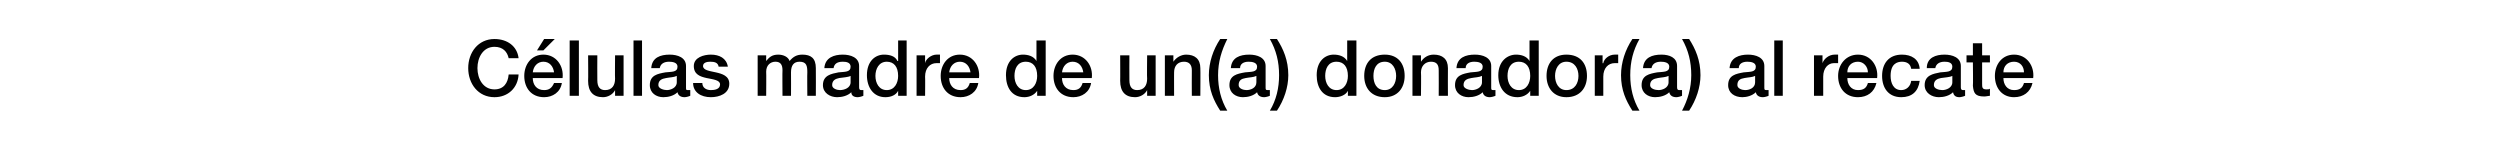 <?xml version="1.0" standalone="no"?><!DOCTYPE svg PUBLIC "-//W3C//DTD SVG 1.1//EN" "http://www.w3.org/Graphics/SVG/1.1/DTD/svg11.dtd"><svg xmlns="http://www.w3.org/2000/svg" version="1.1" width="352.4px" height="22.3px" viewBox="0 0 352.4 22.3">  <desc>C lulas madre de un(a) donador(a) al recate</desc>  <defs/>  <g id="Polygon51283">    <path d="M 71.7 8.2 C 71.5 7.3 70.9 6.6 69.7 6.6 C 68.1 6.6 67.3 8.1 67.3 9.6 C 67.3 11.1 68.1 12.6 69.7 12.6 C 71 12.6 71.6 11.7 71.7 10.5 C 71.7 10.5 73.1 10.5 73.1 10.5 C 73 12.4 71.6 13.7 69.7 13.7 C 67.4 13.7 66 11.8 66 9.6 C 66 7.4 67.4 5.5 69.7 5.5 C 71.5 5.5 72.9 6.5 73.1 8.2 C 73.1 8.2 71.7 8.2 71.7 8.2 Z M 75.1 11 C 75.1 11.9 75.6 12.7 76.7 12.7 C 77.4 12.7 77.8 12.4 78.1 11.7 C 78.1 11.7 79.2 11.7 79.2 11.7 C 79 13 77.9 13.7 76.7 13.7 C 74.9 13.7 73.9 12.4 73.9 10.7 C 73.9 9.1 74.9 7.7 76.6 7.7 C 78.4 7.7 79.5 9.3 79.3 11 C 79.3 11 75.1 11 75.1 11 Z M 78.1 10.2 C 78 9.4 77.5 8.7 76.6 8.7 C 75.8 8.7 75.2 9.3 75.1 10.2 C 75.1 10.2 78.1 10.2 78.1 10.2 Z M 76.7 5.5 L 78.2 5.5 L 76.6 7.1 L 75.7 7.1 L 76.7 5.5 Z M 80.3 5.7 L 81.6 5.7 L 81.6 13.5 L 80.3 13.5 L 80.3 5.7 Z M 87.9 13.5 L 86.7 13.5 L 86.7 12.7 C 86.7 12.7 86.67 12.73 86.7 12.7 C 86.4 13.3 85.7 13.7 85 13.7 C 83.6 13.7 82.9 12.9 82.9 11.4 C 82.93 11.44 82.9 7.8 82.9 7.8 L 84.2 7.8 C 84.2 7.8 84.18 11.32 84.2 11.3 C 84.2 12.3 84.6 12.7 85.3 12.7 C 86.3 12.7 86.7 12 86.7 11.1 C 86.67 11.14 86.7 7.8 86.7 7.8 L 87.9 7.8 L 87.9 13.5 Z M 89.3 5.7 L 90.5 5.7 L 90.5 13.5 L 89.3 13.5 L 89.3 5.7 Z M 95.4 10.7 C 95 10.9 94.4 10.9 93.9 11 C 93.3 11.1 92.8 11.3 92.8 12 C 92.8 12.5 93.6 12.7 94 12.7 C 94.5 12.7 95.4 12.4 95.4 11.6 C 95.4 11.6 95.4 10.7 95.4 10.7 Z M 96.7 12.3 C 96.7 12.6 96.7 12.7 96.9 12.7 C 97 12.7 97.1 12.7 97.3 12.7 C 97.3 12.7 97.3 13.5 97.3 13.5 C 97.1 13.6 96.7 13.7 96.5 13.7 C 96 13.7 95.6 13.5 95.5 13 C 95 13.5 94.2 13.7 93.5 13.7 C 92.5 13.7 91.6 13.1 91.6 12 C 91.6 10.6 92.7 10.4 93.8 10.2 C 94.7 10.1 95.5 10.2 95.5 9.4 C 95.5 8.8 94.8 8.7 94.3 8.7 C 93.6 8.7 93.1 9 93 9.6 C 93 9.6 91.8 9.6 91.8 9.6 C 91.9 8.1 93.1 7.7 94.4 7.7 C 95.5 7.7 96.7 8.1 96.7 9.3 C 96.7 9.3 96.7 12.3 96.7 12.3 Z M 99 11.7 C 99 12.4 99.6 12.7 100.2 12.7 C 100.7 12.7 101.5 12.6 101.5 11.9 C 101.5 11.3 100.6 11.2 99.6 11 C 98.7 10.8 97.8 10.5 97.8 9.3 C 97.8 8.1 99.2 7.7 100.2 7.7 C 101.4 7.7 102.4 8.2 102.6 9.4 C 102.6 9.4 101.3 9.4 101.3 9.4 C 101.2 8.8 100.7 8.7 100.1 8.7 C 99.7 8.7 99.1 8.8 99.1 9.3 C 99.1 9.9 100 10 100.9 10.2 C 101.8 10.4 102.8 10.7 102.8 11.8 C 102.8 13.2 101.4 13.7 100.2 13.7 C 98.8 13.7 97.7 13 97.7 11.7 C 97.7 11.7 99 11.7 99 11.7 Z M 106.8 7.8 L 108 7.8 L 108 8.6 C 108 8.6 107.99 8.63 108 8.6 C 108.4 8.1 108.8 7.7 109.7 7.7 C 110.4 7.7 111.1 8 111.3 8.6 C 111.8 8 112.3 7.7 113.1 7.7 C 114.3 7.7 115 8.2 115 9.6 C 115.02 9.6 115 13.5 115 13.5 L 113.8 13.5 C 113.8 13.5 113.77 10.2 113.8 10.2 C 113.8 9.3 113.7 8.7 112.7 8.7 C 111.9 8.7 111.5 9.2 111.5 10.2 C 111.52 10.19 111.5 13.5 111.5 13.5 L 110.3 13.5 C 110.3 13.5 110.27 9.87 110.3 9.9 C 110.3 9.1 110 8.7 109.3 8.7 C 108.6 8.7 108 9.2 108 10.1 C 108.03 10.15 108 13.5 108 13.5 L 106.8 13.5 L 106.8 7.8 Z M 119.9 10.7 C 119.5 10.9 118.9 10.9 118.3 11 C 117.8 11.1 117.3 11.3 117.3 12 C 117.3 12.5 118 12.7 118.4 12.7 C 119 12.7 119.9 12.4 119.9 11.6 C 119.9 11.6 119.9 10.7 119.9 10.7 Z M 121.1 12.3 C 121.1 12.6 121.2 12.7 121.4 12.7 C 121.5 12.7 121.6 12.7 121.7 12.7 C 121.7 12.7 121.7 13.5 121.7 13.5 C 121.5 13.6 121.1 13.7 120.9 13.7 C 120.4 13.7 120 13.5 120 13 C 119.5 13.5 118.7 13.7 118 13.7 C 117 13.7 116 13.1 116 12 C 116 10.6 117.2 10.4 118.2 10.2 C 119.1 10.1 119.9 10.2 119.9 9.4 C 119.9 8.8 119.3 8.7 118.8 8.7 C 118 8.7 117.6 9 117.5 9.6 C 117.5 9.6 116.2 9.6 116.2 9.6 C 116.3 8.1 117.6 7.7 118.8 7.7 C 119.9 7.7 121.1 8.1 121.1 9.3 C 121.1 9.3 121.1 12.3 121.1 12.3 Z M 125 12.7 C 126.1 12.7 126.6 11.7 126.6 10.7 C 126.6 9.4 126 8.7 125 8.7 C 123.9 8.7 123.4 9.7 123.4 10.7 C 123.4 11.7 123.9 12.7 125 12.7 Z M 127.8 13.5 L 126.6 13.5 L 126.6 12.8 C 126.6 12.8 126.61 12.75 126.6 12.8 C 126.3 13.4 125.6 13.7 124.8 13.7 C 123.1 13.7 122.2 12.3 122.2 10.6 C 122.2 8.6 123.4 7.7 124.6 7.7 C 125.4 7.7 126.2 7.9 126.5 8.6 C 126.54 8.57 126.6 8.6 126.6 8.6 L 126.6 5.7 L 127.8 5.7 L 127.8 13.5 Z M 129.2 7.8 L 130.4 7.8 L 130.4 8.9 C 130.4 8.9 130.38 8.94 130.4 8.9 C 130.5 8.3 131.3 7.7 132 7.7 C 132.3 7.7 132.4 7.7 132.5 7.7 C 132.5 7.7 132.5 8.9 132.5 8.9 C 132.3 8.9 132.1 8.9 132 8.9 C 131.1 8.9 130.4 9.6 130.4 10.8 C 130.43 10.82 130.4 13.5 130.4 13.5 L 129.2 13.5 L 129.2 7.8 Z M 133.8 11 C 133.8 11.9 134.3 12.7 135.4 12.7 C 136.1 12.7 136.5 12.4 136.7 11.7 C 136.7 11.7 137.9 11.7 137.9 11.7 C 137.7 13 136.6 13.7 135.4 13.7 C 133.6 13.7 132.6 12.4 132.6 10.7 C 132.6 9.1 133.6 7.7 135.3 7.7 C 137.1 7.7 138.2 9.3 138 11 C 138 11 133.8 11 133.8 11 Z M 136.8 10.2 C 136.7 9.4 136.2 8.7 135.3 8.7 C 134.5 8.7 133.9 9.3 133.8 10.2 C 133.8 10.2 136.8 10.2 136.8 10.2 Z M 144.6 12.7 C 145.7 12.7 146.2 11.7 146.2 10.7 C 146.2 9.4 145.6 8.7 144.6 8.7 C 143.4 8.7 143 9.7 143 10.7 C 143 11.7 143.5 12.7 144.6 12.7 Z M 147.4 13.5 L 146.2 13.5 L 146.2 12.8 C 146.2 12.8 146.17 12.75 146.2 12.8 C 145.8 13.4 145.1 13.7 144.4 13.7 C 142.6 13.7 141.8 12.3 141.8 10.6 C 141.8 8.6 143 7.7 144.2 7.7 C 144.9 7.7 145.7 7.9 146.1 8.6 C 146.11 8.57 146.1 8.6 146.1 8.6 L 146.1 5.7 L 147.4 5.7 L 147.4 13.5 Z M 149.7 11 C 149.7 11.9 150.2 12.7 151.3 12.7 C 152 12.7 152.4 12.4 152.6 11.7 C 152.6 11.7 153.8 11.7 153.8 11.7 C 153.6 13 152.5 13.7 151.3 13.7 C 149.5 13.7 148.5 12.4 148.5 10.7 C 148.5 9.1 149.5 7.7 151.2 7.7 C 153 7.7 154.1 9.3 153.9 11 C 153.9 11 149.7 11 149.7 11 Z M 152.7 10.2 C 152.6 9.4 152.1 8.7 151.2 8.7 C 150.4 8.7 149.8 9.3 149.7 10.2 C 149.7 10.2 152.7 10.2 152.7 10.2 Z M 162.9 13.5 L 161.7 13.5 L 161.7 12.7 C 161.7 12.7 161.66 12.73 161.7 12.7 C 161.4 13.3 160.7 13.7 160 13.7 C 158.6 13.7 157.9 12.9 157.9 11.4 C 157.92 11.44 157.9 7.8 157.9 7.8 L 159.2 7.8 C 159.2 7.8 159.18 11.32 159.2 11.3 C 159.2 12.3 159.6 12.7 160.3 12.7 C 161.3 12.7 161.7 12 161.7 11.1 C 161.66 11.14 161.7 7.8 161.7 7.8 L 162.9 7.8 L 162.9 13.5 Z M 164.2 7.8 L 165.4 7.8 L 165.4 8.7 C 165.4 8.7 165.45 8.69 165.4 8.7 C 165.8 8.1 166.5 7.7 167.2 7.7 C 168.4 7.7 169.2 8.3 169.2 9.6 C 169.23 9.62 169.2 13.5 169.2 13.5 L 168 13.5 C 168 13.5 167.98 9.95 168 9.9 C 168 9.1 167.6 8.7 166.9 8.7 C 166 8.7 165.5 9.3 165.5 10.2 C 165.49 10.17 165.5 13.5 165.5 13.5 L 164.2 13.5 L 164.2 7.8 Z M 172 15.6 C 171.1 14.2 170.4 12.7 170.4 10.6 C 170.4 8.8 171 7 172 5.5 C 172 5.5 173 5.5 173 5.5 C 172.2 7.1 171.7 8.7 171.7 10.6 C 171.7 12.4 172.1 14.1 173 15.6 C 173 15.6 172 15.6 172 15.6 Z M 177.1 10.7 C 176.7 10.9 176.1 10.9 175.6 11 C 175 11.1 174.6 11.3 174.6 12 C 174.6 12.5 175.3 12.7 175.7 12.7 C 176.3 12.7 177.1 12.4 177.1 11.6 C 177.1 11.6 177.1 10.7 177.1 10.7 Z M 178.4 12.3 C 178.4 12.6 178.4 12.7 178.7 12.7 C 178.7 12.7 178.8 12.7 179 12.7 C 179 12.7 179 13.5 179 13.5 C 178.8 13.6 178.4 13.7 178.2 13.7 C 177.7 13.7 177.3 13.5 177.2 13 C 176.7 13.5 175.9 13.7 175.2 13.7 C 174.2 13.7 173.3 13.1 173.3 12 C 173.3 10.6 174.4 10.4 175.5 10.2 C 176.4 10.1 177.2 10.2 177.2 9.4 C 177.2 8.8 176.5 8.7 176 8.7 C 175.3 8.7 174.8 9 174.8 9.6 C 174.8 9.6 173.5 9.6 173.5 9.6 C 173.6 8.1 174.8 7.7 176.1 7.7 C 177.2 7.7 178.4 8.1 178.4 9.3 C 178.4 9.3 178.4 12.3 178.4 12.3 Z M 180 5.5 C 180.9 6.9 181.6 8.5 181.6 10.6 C 181.6 12.3 181 14.1 180 15.6 C 180 15.6 179 15.6 179 15.6 C 179.9 14.1 180.3 12.4 180.3 10.6 C 180.3 8.7 179.9 7.1 179 5.5 C 179 5.5 180 5.5 180 5.5 Z M 188.4 12.7 C 189.5 12.7 190 11.7 190 10.7 C 190 9.4 189.4 8.7 188.4 8.7 C 187.2 8.7 186.8 9.7 186.8 10.7 C 186.8 11.7 187.3 12.7 188.4 12.7 Z M 191.2 13.5 L 190 13.5 L 190 12.8 C 190 12.8 189.99 12.75 190 12.8 C 189.7 13.4 188.9 13.7 188.2 13.7 C 186.4 13.7 185.6 12.3 185.6 10.6 C 185.6 8.6 186.8 7.7 188 7.7 C 188.7 7.7 189.5 7.9 189.9 8.6 C 189.92 8.57 189.9 8.6 189.9 8.6 L 189.9 5.7 L 191.2 5.7 L 191.2 13.5 Z M 196.8 10.7 C 196.8 9.7 196.3 8.7 195.2 8.7 C 194 8.7 193.6 9.7 193.6 10.7 C 193.6 11.7 194 12.7 195.2 12.7 C 196.3 12.7 196.8 11.7 196.8 10.7 Z M 192.3 10.7 C 192.3 8.9 193.3 7.7 195.2 7.7 C 197 7.7 198 8.9 198 10.7 C 198 12.4 197 13.7 195.2 13.7 C 193.3 13.7 192.3 12.4 192.3 10.7 Z M 199.1 7.8 L 200.3 7.8 L 200.3 8.7 C 200.3 8.7 200.29 8.69 200.3 8.7 C 200.7 8.1 201.3 7.7 202.1 7.7 C 203.3 7.7 204.1 8.3 204.1 9.6 C 204.08 9.62 204.1 13.5 204.1 13.5 L 202.8 13.5 C 202.8 13.5 202.82 9.95 202.8 9.9 C 202.8 9.1 202.5 8.7 201.7 8.7 C 200.9 8.7 200.3 9.3 200.3 10.2 C 200.34 10.17 200.3 13.5 200.3 13.5 L 199.1 13.5 L 199.1 7.8 Z M 208.9 10.7 C 208.5 10.9 207.9 10.9 207.4 11 C 206.8 11.1 206.3 11.3 206.3 12 C 206.3 12.5 207.1 12.7 207.5 12.7 C 208 12.7 208.9 12.4 208.9 11.6 C 208.9 11.6 208.9 10.7 208.9 10.7 Z M 210.2 12.3 C 210.2 12.6 210.2 12.7 210.5 12.7 C 210.5 12.7 210.6 12.7 210.8 12.7 C 210.8 12.7 210.8 13.5 210.8 13.5 C 210.6 13.6 210.2 13.7 210 13.7 C 209.5 13.7 209.1 13.5 209 13 C 208.5 13.5 207.7 13.7 207 13.7 C 206 13.7 205.1 13.1 205.1 12 C 205.1 10.6 206.2 10.4 207.3 10.2 C 208.2 10.1 209 10.2 209 9.4 C 209 8.8 208.3 8.7 207.8 8.7 C 207.1 8.7 206.6 9 206.6 9.6 C 206.6 9.6 205.3 9.6 205.3 9.6 C 205.4 8.1 206.6 7.7 207.9 7.7 C 209 7.7 210.2 8.1 210.2 9.3 C 210.2 9.3 210.2 12.3 210.2 12.3 Z M 214.1 12.7 C 215.2 12.7 215.7 11.7 215.7 10.7 C 215.7 9.4 215.1 8.7 214.1 8.7 C 212.9 8.7 212.5 9.7 212.5 10.7 C 212.5 11.7 213 12.7 214.1 12.7 Z M 216.9 13.5 L 215.7 13.5 L 215.7 12.8 C 215.7 12.8 215.66 12.75 215.7 12.8 C 215.3 13.4 214.6 13.7 213.9 13.7 C 212.1 13.7 211.2 12.3 211.2 10.6 C 211.2 8.6 212.5 7.7 213.7 7.7 C 214.4 7.7 215.2 7.9 215.6 8.6 C 215.6 8.57 215.6 8.6 215.6 8.6 L 215.6 5.7 L 216.9 5.7 L 216.9 13.5 Z M 222.5 10.7 C 222.5 9.7 222 8.7 220.8 8.7 C 219.7 8.7 219.2 9.7 219.2 10.7 C 219.2 11.7 219.7 12.7 220.8 12.7 C 222 12.7 222.5 11.7 222.5 10.7 Z M 218 10.7 C 218 8.9 219 7.7 220.8 7.7 C 222.7 7.7 223.7 8.9 223.7 10.7 C 223.7 12.4 222.7 13.7 220.8 13.7 C 219 13.7 218 12.4 218 10.7 Z M 224.8 7.8 L 225.9 7.8 L 225.9 8.9 C 225.9 8.9 225.96 8.94 226 8.9 C 226.1 8.3 226.8 7.7 227.6 7.7 C 227.9 7.7 228 7.7 228.1 7.7 C 228.1 7.7 228.1 8.9 228.1 8.9 C 227.9 8.9 227.7 8.9 227.6 8.9 C 226.7 8.9 226 9.6 226 10.8 C 226.01 10.82 226 13.5 226 13.5 L 224.8 13.5 L 224.8 7.8 Z M 230.1 15.6 C 229.2 14.2 228.5 12.7 228.5 10.6 C 228.5 8.8 229.1 7 230.1 5.5 C 230.1 5.5 231.1 5.5 231.1 5.5 C 230.2 7.1 229.8 8.7 229.8 10.6 C 229.8 12.4 230.2 14.1 231.1 15.6 C 231.1 15.6 230.1 15.6 230.1 15.6 Z M 235.2 10.7 C 234.8 10.9 234.2 10.9 233.7 11 C 233.1 11.1 232.6 11.3 232.6 12 C 232.6 12.5 233.3 12.7 233.8 12.7 C 234.3 12.7 235.2 12.4 235.2 11.6 C 235.2 11.6 235.2 10.7 235.2 10.7 Z M 236.4 12.3 C 236.4 12.6 236.5 12.7 236.7 12.7 C 236.8 12.7 236.9 12.7 237.1 12.7 C 237.1 12.7 237.1 13.5 237.1 13.5 C 236.9 13.6 236.5 13.7 236.3 13.7 C 235.8 13.7 235.4 13.5 235.3 13 C 234.8 13.5 234 13.7 233.3 13.7 C 232.3 13.7 231.4 13.1 231.4 12 C 231.4 10.6 232.5 10.4 233.6 10.2 C 234.5 10.1 235.3 10.2 235.3 9.4 C 235.3 8.8 234.6 8.7 234.1 8.7 C 233.4 8.7 232.9 9 232.8 9.6 C 232.8 9.6 231.6 9.6 231.6 9.6 C 231.7 8.1 232.9 7.7 234.2 7.7 C 235.3 7.7 236.4 8.1 236.4 9.3 C 236.4 9.3 236.4 12.3 236.4 12.3 Z M 238.1 5.5 C 239 6.9 239.7 8.5 239.7 10.6 C 239.7 12.3 239.1 14.1 238.1 15.6 C 238.1 15.6 237.1 15.6 237.1 15.6 C 237.9 14.1 238.4 12.4 238.4 10.6 C 238.4 8.7 238 7.1 237.1 5.5 C 237.1 5.5 238.1 5.5 238.1 5.5 Z M 247.4 10.7 C 247 10.9 246.4 10.9 245.9 11 C 245.3 11.1 244.9 11.3 244.9 12 C 244.9 12.5 245.6 12.7 246 12.7 C 246.6 12.7 247.4 12.4 247.4 11.6 C 247.4 11.6 247.4 10.7 247.4 10.7 Z M 248.7 12.3 C 248.7 12.6 248.7 12.7 249 12.7 C 249.1 12.7 249.2 12.7 249.3 12.7 C 249.3 12.7 249.3 13.5 249.3 13.5 C 249.1 13.6 248.7 13.7 248.5 13.7 C 248 13.7 247.6 13.5 247.5 13 C 247 13.5 246.2 13.7 245.6 13.7 C 244.5 13.7 243.6 13.1 243.6 12 C 243.6 10.6 244.7 10.4 245.8 10.2 C 246.7 10.1 247.5 10.2 247.5 9.4 C 247.5 8.8 246.8 8.7 246.3 8.7 C 245.6 8.7 245.1 9 245.1 9.6 C 245.1 9.6 243.8 9.6 243.8 9.6 C 243.9 8.1 245.2 7.7 246.4 7.7 C 247.5 7.7 248.7 8.1 248.7 9.3 C 248.7 9.3 248.7 12.3 248.7 12.3 Z M 250.1 5.7 L 251.3 5.7 L 251.3 13.5 L 250.1 13.5 L 250.1 5.7 Z M 255.7 7.8 L 256.9 7.8 L 256.9 8.9 C 256.9 8.9 256.94 8.94 256.9 8.9 C 257.1 8.3 257.8 7.7 258.6 7.7 C 258.9 7.7 259 7.7 259.1 7.7 C 259.1 7.7 259.1 8.9 259.1 8.9 C 258.9 8.9 258.7 8.9 258.5 8.9 C 257.7 8.9 257 9.6 257 10.8 C 257 10.82 257 13.5 257 13.5 L 255.7 13.5 L 255.7 7.8 Z M 260.4 11 C 260.4 11.9 260.9 12.7 261.9 12.7 C 262.7 12.7 263.1 12.4 263.3 11.7 C 263.3 11.7 264.5 11.7 264.5 11.7 C 264.2 13 263.2 13.7 261.9 13.7 C 260.1 13.7 259.1 12.4 259.1 10.7 C 259.1 9.1 260.2 7.7 261.9 7.7 C 263.7 7.7 264.8 9.3 264.6 11 C 264.6 11 260.4 11 260.4 11 Z M 263.3 10.2 C 263.3 9.4 262.7 8.7 261.9 8.7 C 261 8.7 260.4 9.3 260.4 10.2 C 260.4 10.2 263.3 10.2 263.3 10.2 Z M 269.4 9.7 C 269.3 9 268.8 8.7 268.1 8.7 C 267.4 8.7 266.5 9 266.5 10.7 C 266.5 11.7 266.9 12.7 268 12.7 C 268.7 12.7 269.3 12.2 269.4 11.4 C 269.4 11.4 270.6 11.4 270.6 11.4 C 270.4 12.9 269.5 13.7 268 13.7 C 266.2 13.7 265.3 12.4 265.3 10.7 C 265.3 9 266.2 7.7 268.1 7.7 C 269.4 7.7 270.5 8.3 270.6 9.7 C 270.6 9.7 269.4 9.7 269.4 9.7 Z M 275.2 10.7 C 274.8 10.9 274.2 10.9 273.6 11 C 273.1 11.1 272.6 11.3 272.6 12 C 272.6 12.5 273.3 12.7 273.8 12.7 C 274.3 12.7 275.2 12.4 275.2 11.6 C 275.2 11.6 275.2 10.7 275.2 10.7 Z M 276.4 12.3 C 276.4 12.6 276.5 12.7 276.7 12.7 C 276.8 12.7 276.9 12.7 277 12.7 C 277 12.7 277 13.5 277 13.5 C 276.8 13.6 276.4 13.7 276.2 13.7 C 275.7 13.7 275.4 13.5 275.3 13 C 274.8 13.5 274 13.7 273.3 13.7 C 272.3 13.7 271.3 13.1 271.3 12 C 271.3 10.6 272.5 10.4 273.5 10.2 C 274.4 10.1 275.2 10.2 275.2 9.4 C 275.2 8.8 274.6 8.7 274.1 8.7 C 273.4 8.7 272.9 9 272.8 9.6 C 272.8 9.6 271.6 9.6 271.6 9.6 C 271.6 8.1 272.9 7.7 274.1 7.7 C 275.2 7.7 276.4 8.1 276.4 9.3 C 276.4 9.3 276.4 12.3 276.4 12.3 Z M 277.2 7.8 L 278.1 7.8 L 278.1 6.1 L 279.4 6.1 L 279.4 7.8 L 280.5 7.8 L 280.5 8.8 L 279.4 8.8 C 279.4 8.8 279.39 11.81 279.4 11.8 C 279.4 12.3 279.4 12.6 280 12.6 C 280.2 12.6 280.4 12.6 280.5 12.5 C 280.5 12.5 280.5 13.5 280.5 13.5 C 280.3 13.5 280 13.6 279.7 13.6 C 278.4 13.6 278.2 13.1 278.1 12.1 C 278.14 12.13 278.1 8.8 278.1 8.8 L 277.2 8.8 L 277.2 7.8 Z M 282.4 11 C 282.4 11.9 282.9 12.7 283.9 12.7 C 284.7 12.7 285.1 12.4 285.3 11.7 C 285.3 11.7 286.5 11.7 286.5 11.7 C 286.2 13 285.2 13.7 283.9 13.7 C 282.2 13.7 281.2 12.4 281.2 10.7 C 281.2 9.1 282.2 7.7 283.9 7.7 C 285.7 7.7 286.8 9.3 286.6 11 C 286.6 11 282.4 11 282.4 11 Z M 285.3 10.2 C 285.3 9.4 284.8 8.7 283.9 8.7 C 283 8.7 282.4 9.3 282.4 10.2 C 282.4 10.2 285.3 10.2 285.3 10.2 Z " stroke="none" fill="#000"/>  </g></svg>